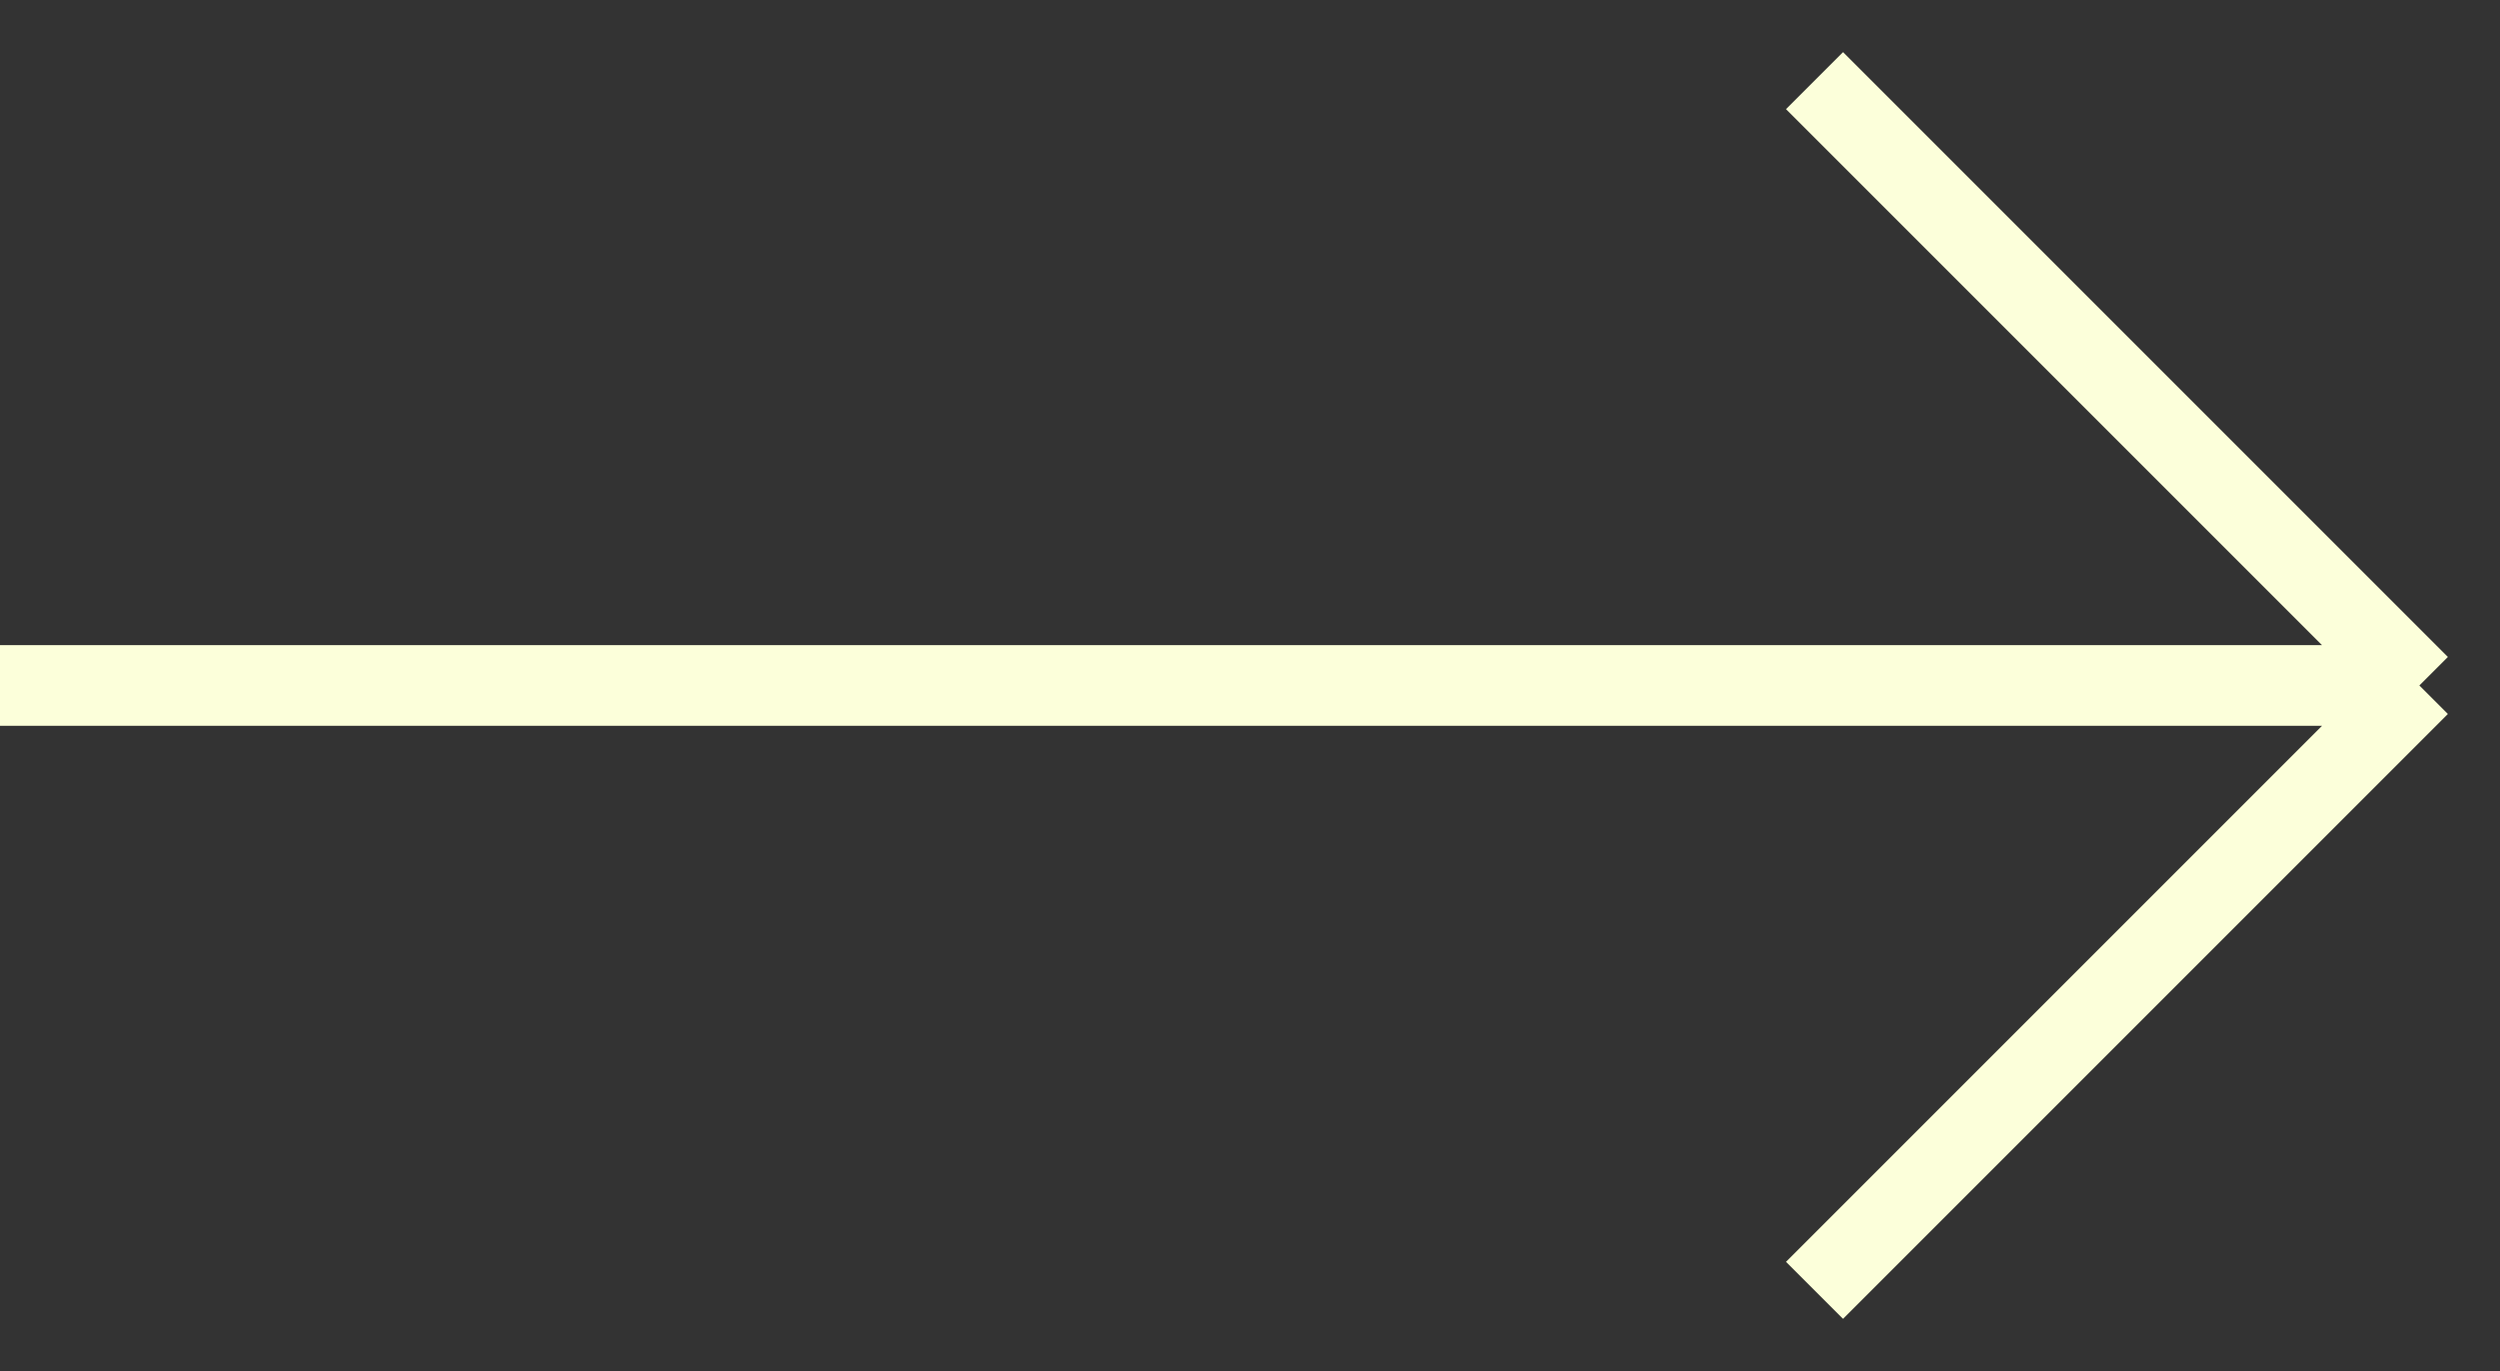 <?xml version="1.0" encoding="UTF-8"?> <svg xmlns="http://www.w3.org/2000/svg" width="31" height="17" viewBox="0 0 31 17" fill="none"><rect x="0" y="0" width="31" height="17" fill="#333333" stroke="none"/> <path d="M0 8.5H30M30 8.5L22.5 1M30 8.5L22.5 16" stroke="#FCFFDA"></path> </svg> 